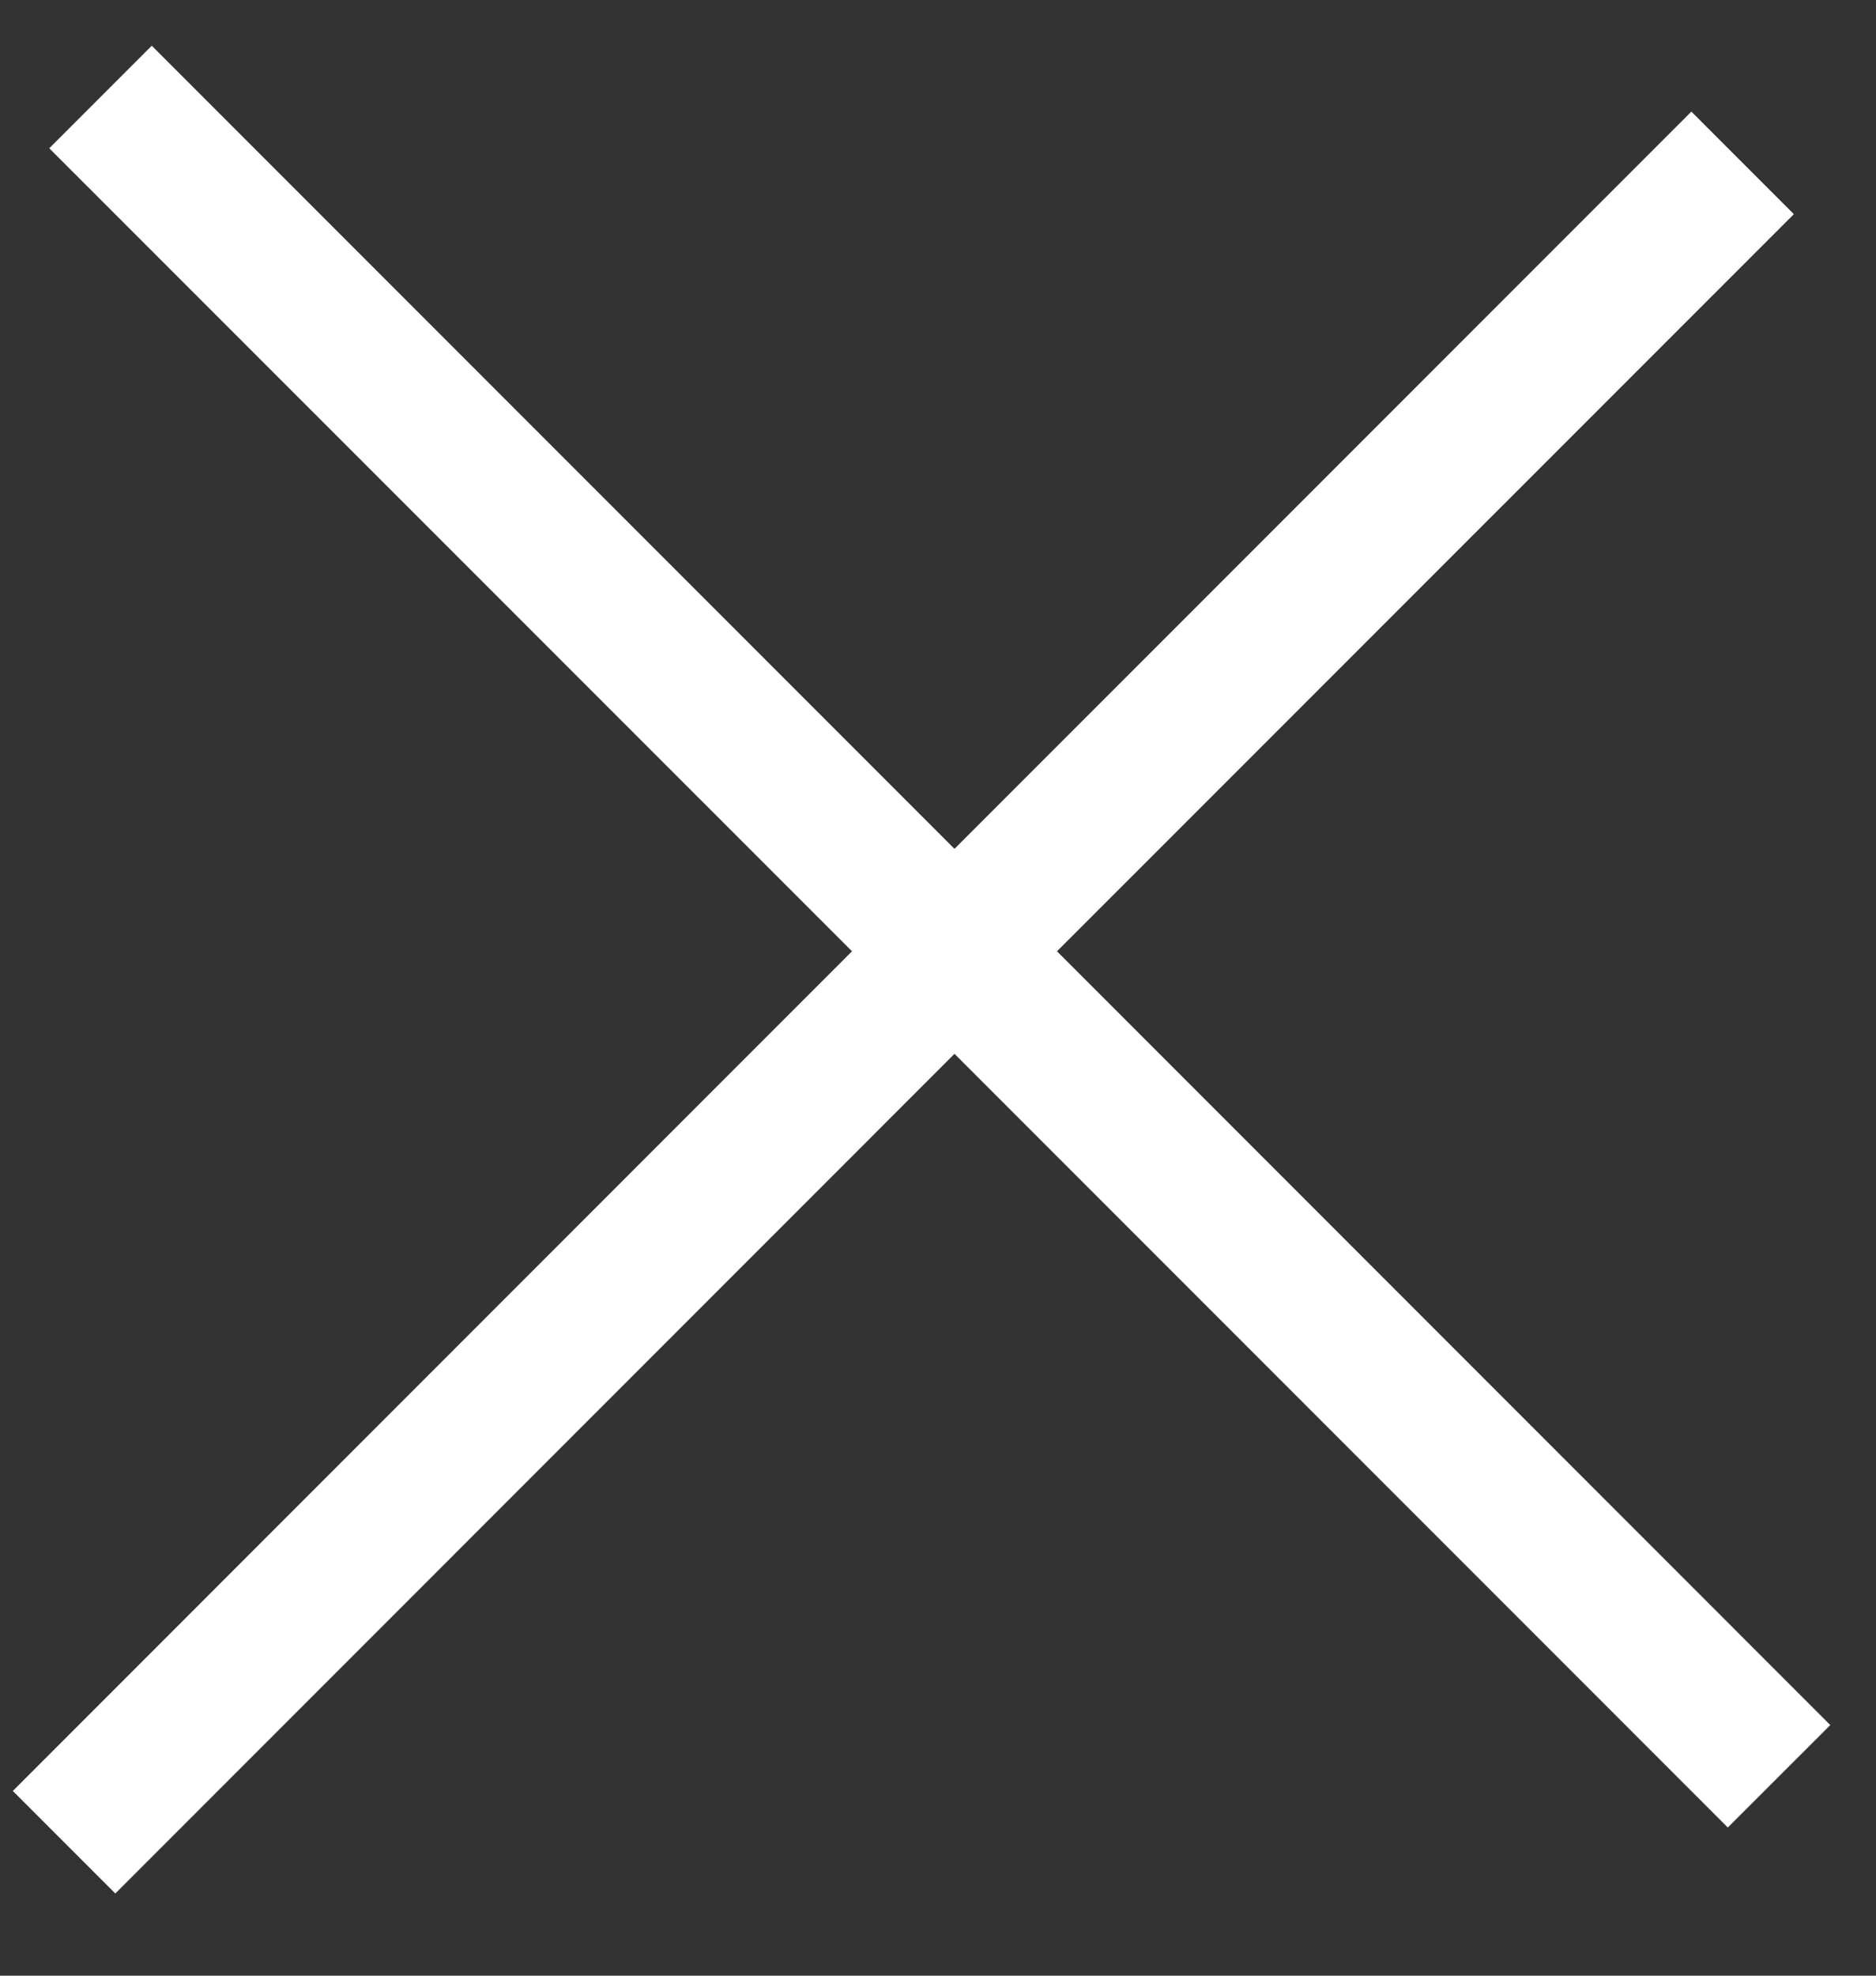 <svg xmlns="http://www.w3.org/2000/svg" width="19" height="20" viewBox="0 0 19 20" fill="none"><rect x="0" y="0" width="19" height="20" fill="#333333" stroke="none"/><path fill-rule="evenodd" clip-rule="evenodd" d="M9.667 10.668L17.499 18.5L18.537 17.463L10.705 9.63L18.168 2.168L17.13 1.13L9.667 8.593L1.537 0.463L0.499 1.501L8.629 9.63L0.13 18.13L1.168 19.168L9.667 10.668Z" fill="white"></path></svg>